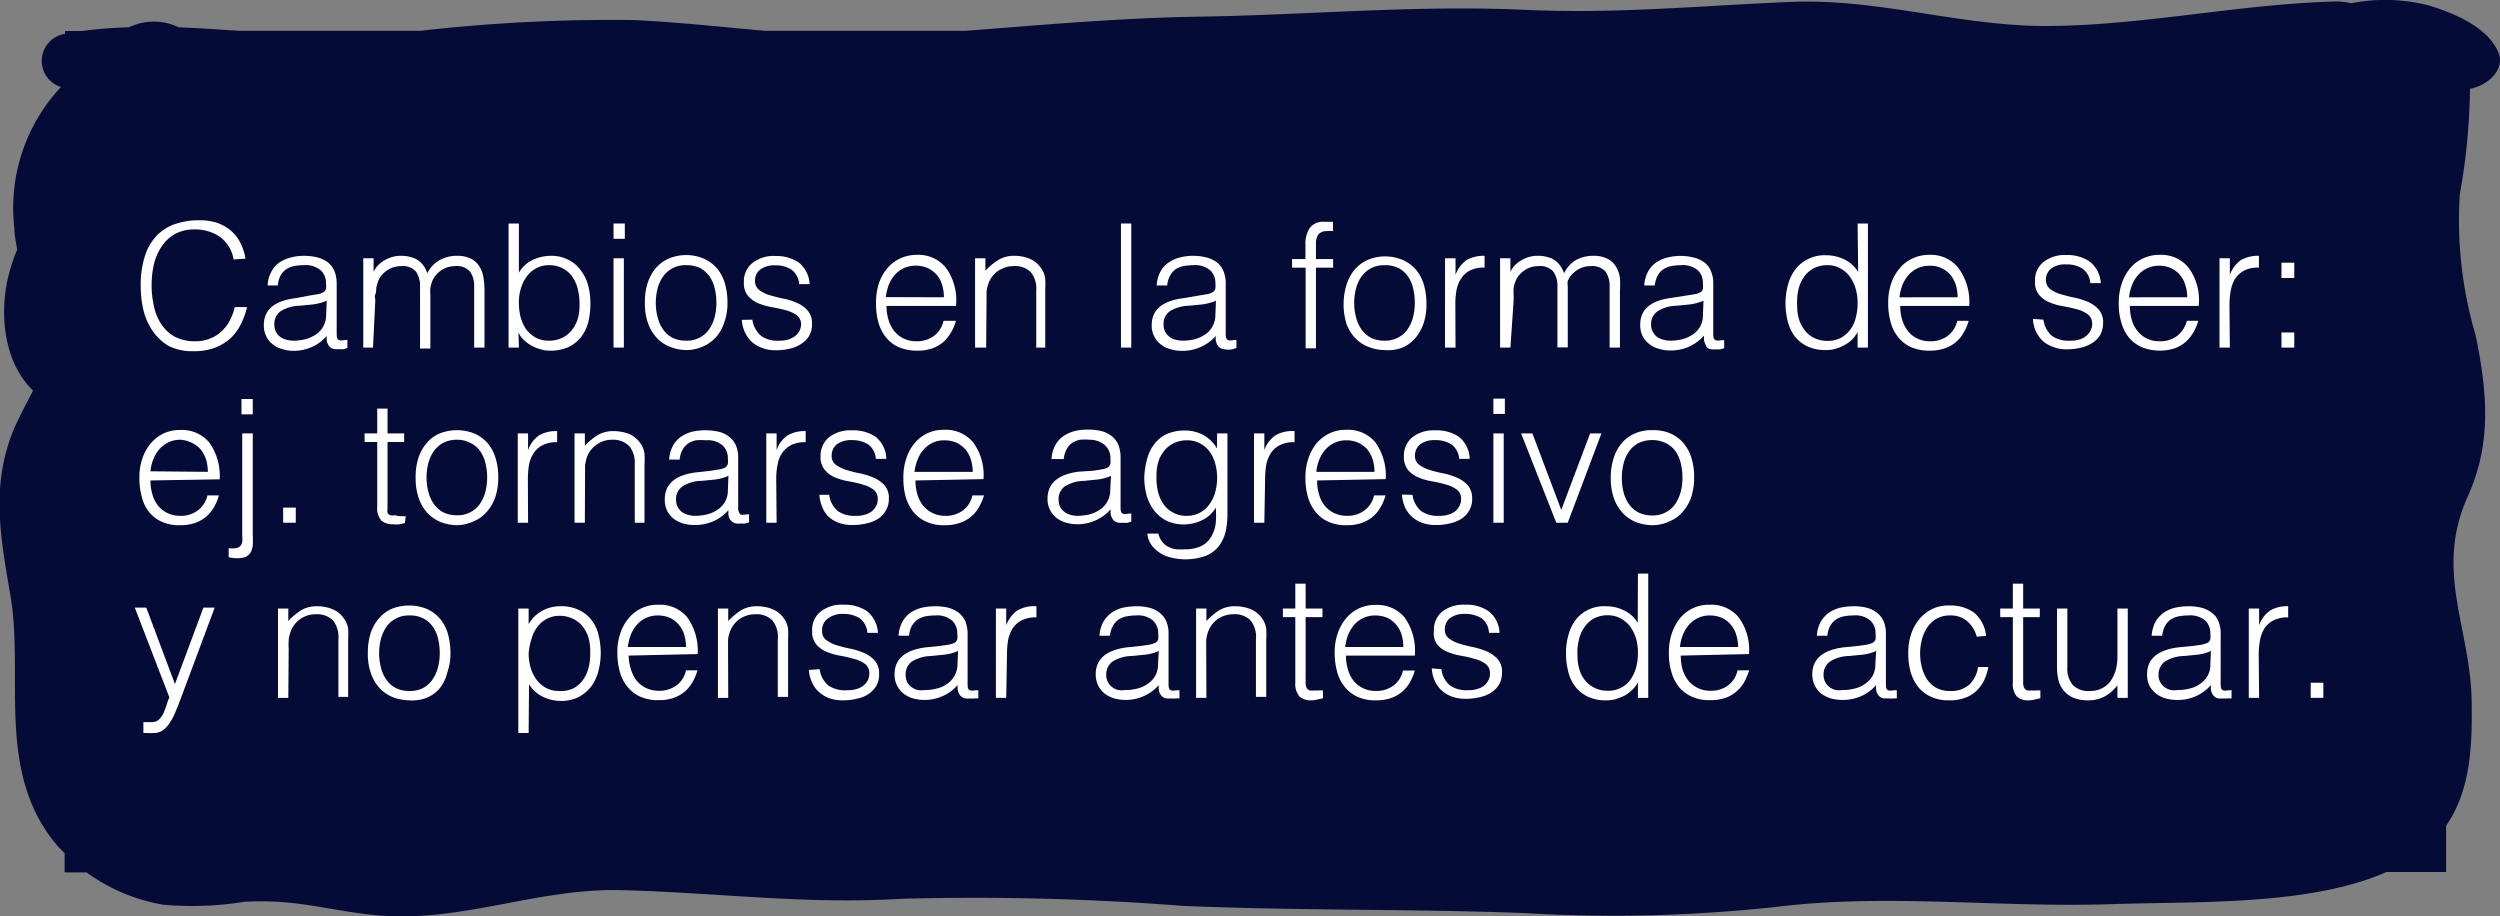 <svg xmlns="http://www.w3.org/2000/svg" viewBox="0 0 130.76 47.92"><rect x="0" y="0" width="130.76" height="47.92" fill="#808080" stroke="none"/><defs><style>.cls-1{fill:#040b37;}.cls-2{fill:#fff;}</style></defs><g id="Layer_2" data-name="Layer 2"><g id="Capa_1" data-name="Capa 1"><path class="cls-1" d="M129.19,4.65c1.08-.23,1.82-1.1,1.49-1.9-.52-1.24-2.09-2-3.7-2.48a9.16,9.16,0,0,0-4-.1,3.45,3.45,0,0,0-.94-.09C117,.23,112,1.35,107,1.36c-4.52,0-8.78-1.45-13.33-1.26-4.82.2-9.13.64-14,.41C74.05.26,68.41.78,62.81.87c-4.17.06-8.21.43-12.29.74H40c-2.27-.2-4.53-.45-6.83-.56A88.09,88.09,0,0,0,22,1.61H12.46c-1-.07-2.07-.14-3.11-.18a3,3,0,0,0-2.61,0,23,23,0,0,0-2.45.19H3.4v.15a1.43,1.43,0,0,0-.21,2.78A9.24,9.24,0,0,0,.75,11.92c0,.36.08.74.15,1.13a9.61,9.61,0,0,0-.44,1.31C0,16.13.07,18.82,1.73,20.43c-.34.65-.69,1.31-1,2-1.24,3-.69,5.73-.18,8.75.72,4.22-.82,9.31,2.51,13.12l.32.33v1H4.53a9.54,9.54,0,0,0,4,1.69,17.18,17.18,0,0,0,4.24-.15c2.65-.16,4.23.41,6.7.68C24,48.34,28,46.44,32.5,46.56c5,.12,9.6.76,14.65.45a141.78,141.78,0,0,1,14.72.37c6,.26,12,.15,17.93.38a78.86,78.86,0,0,0,13.14-.33c5.81-.71,11.64.06,17.52-.14,4.34-.15,10.35.1,14.36-1.68h3.12V43.19c1.31-1.88,1.36-4.29,1.34-6.3,0-4-2-6.95-.2-10.94,1.27-2.81,1-5.49.41-8.4a21.17,21.17,0,0,1-.83-7.4A33,33,0,0,0,129.19,4.65Z"/><path class="cls-2" d="M12.22,13.57a1.87,1.87,0,0,0-.71-1.18A2.34,2.34,0,0,0,10.17,12a2.08,2.08,0,0,0-1,.23,2,2,0,0,0-.7.64,2.81,2.81,0,0,0-.41.91,4.87,4.87,0,0,0-.13,1.1A4.72,4.72,0,0,0,8.05,16a2.56,2.56,0,0,0,.37.93,2,2,0,0,0,.7.67,2.28,2.28,0,0,0,1.11.25,2,2,0,0,0,.75-.14,1.84,1.84,0,0,0,.6-.37,2.14,2.14,0,0,0,.43-.56,2.82,2.82,0,0,0,.27-.72h.64a3.77,3.77,0,0,1-.32.89,2.48,2.48,0,0,1-.54.74,2.69,2.69,0,0,1-.82.5,3.23,3.23,0,0,1-1.13.18,2.81,2.81,0,0,1-1.28-.27A2.63,2.63,0,0,1,8,17.33a3.34,3.34,0,0,1-.49-1.08,5.62,5.62,0,0,1-.15-1.32,4.82,4.82,0,0,1,.23-1.57,2.7,2.7,0,0,1,.63-1.06,2.4,2.4,0,0,1,1-.6,3.78,3.78,0,0,1,1.2-.18,3.05,3.05,0,0,1,.92.13A2.43,2.43,0,0,1,12,12a2.09,2.09,0,0,1,.54.64,2.75,2.75,0,0,1,.3.89Z"/><path class="cls-2" d="M16.18,15.46l.36-.06a1,1,0,0,0,.35-.1.27.27,0,0,0,.16-.21.93.93,0,0,0,0-.27.9.9,0,0,0-.27-.68,1.24,1.24,0,0,0-.9-.27,2.76,2.76,0,0,0-.51.05,1.15,1.15,0,0,0-.41.17,1,1,0,0,0-.29.33,1.35,1.35,0,0,0-.14.51H14a1.52,1.52,0,0,1,.19-.71,1.28,1.28,0,0,1,.41-.48,1.93,1.93,0,0,1,.6-.27,2.71,2.71,0,0,1,.71-.09,2.86,2.86,0,0,1,.67.08,1.65,1.65,0,0,1,.54.24,1.16,1.16,0,0,1,.36.45,1.73,1.73,0,0,1,.13.69v2.54c0,.21,0,.34.11.4s.22,0,.45,0v.42l-.18.06a1,1,0,0,1-.24,0,.93.93,0,0,1-.24,0,.44.44,0,0,1-.22-.08.65.65,0,0,1-.13-.16.74.74,0,0,1-.07-.21,1.79,1.79,0,0,1,0-.24,2.21,2.21,0,0,1-.78.58,2.31,2.31,0,0,1-.95.2,1.92,1.92,0,0,1-.59-.09,1.24,1.24,0,0,1-.5-.25,1.07,1.07,0,0,1-.34-.42A1.2,1.2,0,0,1,13.8,17c0-.79.54-1.26,1.63-1.4Zm.91.27a2.91,2.91,0,0,1-.7.19l-.7.07a2,2,0,0,0-1,.28.8.8,0,0,0-.34.71.81.81,0,0,0,.08.37.75.75,0,0,0,.23.27.86.86,0,0,0,.32.15,1.57,1.57,0,0,0,.37.05,2.59,2.59,0,0,0,.63-.08,1.85,1.85,0,0,0,.55-.25,1.18,1.18,0,0,0,.38-.42,1.23,1.23,0,0,0,.15-.61Z"/><path class="cls-2" d="M19.51,18.18H19V13.51h.54v.7h0a1.41,1.41,0,0,1,.6-.61,1.65,1.65,0,0,1,.84-.22,1.73,1.73,0,0,1,.55.08,1.18,1.18,0,0,1,.39.19,1.37,1.37,0,0,1,.26.28,2,2,0,0,1,.17.36A1.63,1.63,0,0,1,23,13.6a1.86,1.86,0,0,1,.89-.22,1.59,1.59,0,0,1,.76.16,1.11,1.11,0,0,1,.44.42,1.53,1.53,0,0,1,.2.59,3.82,3.82,0,0,1,.05.68v2.95h-.54V15a1.32,1.32,0,0,0-.21-.79.92.92,0,0,0-.79-.29,1.31,1.31,0,0,0-.57.13,1.39,1.39,0,0,0-.48.4,1.06,1.06,0,0,0-.15.28,1.59,1.59,0,0,0-.09.33,1.86,1.86,0,0,0,0,.34c0,.11,0,.22,0,.31v2.52h-.54V15a1.32,1.32,0,0,0-.21-.79.91.91,0,0,0-.78-.29,1.33,1.33,0,0,0-.58.13,1.39,1.39,0,0,0-.48.4,1.06,1.06,0,0,0-.15.28,2.62,2.62,0,0,0-.09.33c0,.11,0,.22-.05.34s0,.22,0,.31Z"/><path class="cls-2" d="M27.14,18.18H26.6V11.69h.54v2.57a1.68,1.68,0,0,1,.71-.66,2.28,2.28,0,0,1,.95-.22,1.94,1.94,0,0,1,.93.21,1.76,1.76,0,0,1,.64.54,2.25,2.25,0,0,1,.39.79,3.59,3.59,0,0,1,.12.93,4.23,4.23,0,0,1-.11,1,2.18,2.18,0,0,1-.38.78,1.85,1.85,0,0,1-.65.52,2.31,2.31,0,0,1-1,.19,1.47,1.47,0,0,1-.46-.07,2,2,0,0,1-.46-.18,1.85,1.85,0,0,1-.4-.29,1.21,1.21,0,0,1-.3-.41h0Zm0-2.35a2.9,2.9,0,0,0,.1.79,2,2,0,0,0,.3.63,1.7,1.7,0,0,0,.5.42,1.47,1.47,0,0,0,.67.15,1.61,1.61,0,0,0,.63-.12,1.4,1.4,0,0,0,.51-.36,2,2,0,0,0,.34-.57,2.37,2.37,0,0,0,.12-.78,3.16,3.16,0,0,0-.08-.83,2,2,0,0,0-.28-.67,1.47,1.47,0,0,0-.51-.45,1.54,1.54,0,0,0-.73-.17,1.34,1.34,0,0,0-.66.16,1.41,1.41,0,0,0-.49.42,1.9,1.9,0,0,0-.31.62A2.37,2.37,0,0,0,27.14,15.83Z"/><path class="cls-2" d="M32.09,12.49v-.8h.59v.8Zm0,5.69V13.51h.54v4.67Z"/><path class="cls-2" d="M35.89,18.31a2.33,2.33,0,0,1-.84-.17,1.78,1.78,0,0,1-.69-.46,2.21,2.21,0,0,1-.46-.76,3,3,0,0,1-.17-1.07,3.23,3.23,0,0,1,.13-1,2.38,2.38,0,0,1,.41-.79,1.92,1.92,0,0,1,.67-.52,2.36,2.36,0,0,1,1.9,0,2,2,0,0,1,.68.52,2.22,2.22,0,0,1,.4.78,3.73,3.73,0,0,1,.13,1,2.87,2.87,0,0,1-.16,1,2.18,2.18,0,0,1-.43.78,1.92,1.92,0,0,1-.69.5A2.1,2.1,0,0,1,35.89,18.31Zm1.58-2.46a3.21,3.21,0,0,0-.09-.78,1.81,1.81,0,0,0-.28-.63,1.5,1.5,0,0,0-.48-.42,1.64,1.64,0,0,0-.73-.15,1.42,1.42,0,0,0-1.22.61,2,2,0,0,0-.28.63,3,3,0,0,0-.09.74,2.85,2.85,0,0,0,.11.79,1.84,1.84,0,0,0,.3.63,1.4,1.4,0,0,0,.49.41,1.67,1.67,0,0,0,.69.14,1.47,1.47,0,0,0,.72-.17,1.39,1.39,0,0,0,.49-.44,2,2,0,0,0,.28-.63A3,3,0,0,0,37.47,15.85Z"/><path class="cls-2" d="M39.35,16.72a1.39,1.39,0,0,0,.46.85,1.48,1.48,0,0,0,.94.25,1.57,1.57,0,0,0,.51-.07,1.25,1.25,0,0,0,.36-.2.9.9,0,0,0,.21-.27A.88.88,0,0,0,41.9,17a.61.61,0,0,0-.22-.51,1.82,1.82,0,0,0-.56-.26c-.22-.06-.46-.11-.72-.16a3.49,3.49,0,0,1-.72-.2,1.45,1.45,0,0,1-.55-.39,1,1,0,0,1-.22-.71,1.21,1.21,0,0,1,.43-1,1.77,1.77,0,0,1,1.21-.38,2.13,2.13,0,0,1,1.23.34,1.58,1.58,0,0,1,.57,1.13H41.8a1,1,0,0,0-.41-.76,1.49,1.49,0,0,0-.85-.22,1.19,1.19,0,0,0-.78.22.72.72,0,0,0-.27.58.59.59,0,0,0,.22.49,1.76,1.76,0,0,0,.55.27c.22.06.46.13.72.18a3.19,3.19,0,0,1,.72.23,1.51,1.51,0,0,1,.55.4,1,1,0,0,1,.22.7,1.18,1.18,0,0,1-.14.6,1.24,1.24,0,0,1-.4.42,1.68,1.68,0,0,1-.59.26,3.1,3.1,0,0,1-.76.09,1.92,1.92,0,0,1-.74-.13,1.63,1.63,0,0,1-.54-.33,1.74,1.74,0,0,1-.5-1.13Z"/><path class="cls-2" d="M46.37,16a2.46,2.46,0,0,0,.1.72,1.75,1.75,0,0,0,.29.58,1.46,1.46,0,0,0,.49.4,1.52,1.52,0,0,0,.69.15,1.49,1.49,0,0,0,.91-.28,1.34,1.34,0,0,0,.5-.79H50a2.39,2.39,0,0,1-.26.61,2,2,0,0,1-.4.5,1.83,1.83,0,0,1-.58.33,2.26,2.26,0,0,1-.77.12,2.4,2.4,0,0,1-1-.19,1.8,1.8,0,0,1-.66-.52,2.2,2.2,0,0,1-.39-.78,3.6,3.6,0,0,1-.12-1,3.32,3.32,0,0,1,.14-1,2.32,2.32,0,0,1,.43-.79,1.84,1.84,0,0,1,.67-.53,2,2,0,0,1,.9-.2,1.84,1.84,0,0,1,1.51.67A2.86,2.86,0,0,1,50,16Zm3-.45a2.2,2.2,0,0,0-.09-.64,1.37,1.37,0,0,0-.74-.88,1.58,1.58,0,0,0-1.28,0,1.51,1.51,0,0,0-.47.36,2,2,0,0,0-.31.52,3.22,3.22,0,0,0-.15.63Z"/><path class="cls-2" d="M51.58,18.18H51V13.51h.54v.65a3.38,3.38,0,0,1,.67-.56,1.59,1.59,0,0,1,.84-.22,2.15,2.15,0,0,1,.8.15,1.39,1.39,0,0,1,.62.52,1.2,1.2,0,0,1,.2.52,4.93,4.93,0,0,1,0,.55v3.06H54.2v-3a1.35,1.35,0,0,0-.28-.94,1.16,1.16,0,0,0-.92-.32,1.3,1.3,0,0,0-.46.08,1.52,1.52,0,0,0-.38.2,1.28,1.28,0,0,0-.28.29,1.24,1.24,0,0,0-.18.34,1.89,1.89,0,0,0-.1.43c0,.14,0,.29,0,.45Z"/><path class="cls-2" d="M58.63,18.18V11.69h.54v6.49Z"/><path class="cls-2" d="M62.69,15.46l.36-.06a1,1,0,0,0,.35-.1.3.3,0,0,0,.17-.21,1.39,1.39,0,0,0,0-.27.9.9,0,0,0-.27-.68,1.21,1.21,0,0,0-.89-.27,2.78,2.78,0,0,0-.52.05,1.15,1.15,0,0,0-.41.17.91.91,0,0,0-.28.33,1.18,1.18,0,0,0-.15.51h-.55a1.65,1.65,0,0,1,.19-.71,1.31,1.31,0,0,1,.42-.48,1.78,1.78,0,0,1,.59-.27,2.78,2.78,0,0,1,.72-.09,2.84,2.84,0,0,1,.66.08,1.65,1.65,0,0,1,.54.24,1.16,1.16,0,0,1,.36.45,1.73,1.73,0,0,1,.13.69v2.54c0,.21,0,.34.11.4s.23,0,.45,0v.42l-.18.06a1,1,0,0,1-.48,0,.48.48,0,0,1-.22-.08,1,1,0,0,1-.13-.16,1.29,1.29,0,0,1-.07-.21,1.85,1.85,0,0,1,0-.24,2.34,2.34,0,0,1-.79.58,2.31,2.31,0,0,1-1,.2,2,2,0,0,1-.59-.09,1.24,1.24,0,0,1-.5-.25,1.17,1.17,0,0,1-.34-.42,1.2,1.2,0,0,1-.13-.59c0-.79.55-1.26,1.63-1.4Zm.91.27a2.91,2.91,0,0,1-.7.19l-.7.07a2,2,0,0,0-1,.28.8.8,0,0,0-.34.71.81.81,0,0,0,.08.37.87.87,0,0,0,.23.27.86.86,0,0,0,.32.15,1.65,1.65,0,0,0,.38.05,2.72,2.72,0,0,0,.63-.08,1.91,1.91,0,0,0,.54-.25,1.18,1.18,0,0,0,.38-.42,1.23,1.23,0,0,0,.15-.61Z"/><path class="cls-2" d="M67.58,14v-.45h.7v-.74a1.51,1.51,0,0,1,.22-.88.87.87,0,0,1,.77-.33h.23l.22,0v.49a1.35,1.35,0,0,0-.33,0,.53.53,0,0,0-.32.08.37.37,0,0,0-.17.2.82.82,0,0,0-.07.28c0,.11,0,.21,0,.32v.58h.9V14h-.9v4.22h-.54V14Z"/><path class="cls-2" d="M72.41,18.31a2.33,2.33,0,0,1-.84-.17,1.86,1.86,0,0,1-.69-.46,2.21,2.21,0,0,1-.46-.76,3.52,3.52,0,0,1,0-2,2.38,2.38,0,0,1,.41-.79,1.92,1.92,0,0,1,.67-.52,2.36,2.36,0,0,1,1.9,0,2,2,0,0,1,.68.52,2.22,2.22,0,0,1,.4.78,3.73,3.73,0,0,1,.13,1,3.13,3.13,0,0,1-.15,1,2.37,2.37,0,0,1-.44.78,1.92,1.92,0,0,1-.69.5A2.1,2.1,0,0,1,72.41,18.31ZM74,15.85a3.21,3.21,0,0,0-.09-.78,1.81,1.81,0,0,0-.28-.63,1.4,1.4,0,0,0-.48-.42,1.61,1.61,0,0,0-.73-.15,1.51,1.51,0,0,0-.73.17,1.48,1.48,0,0,0-.49.44,2,2,0,0,0-.28.63,3,3,0,0,0-.09.74,2.85,2.85,0,0,0,.11.79,1.84,1.84,0,0,0,.3.63,1.49,1.49,0,0,0,.49.41,1.67,1.67,0,0,0,.69.14,1.47,1.47,0,0,0,.72-.17,1.39,1.39,0,0,0,.49-.44,2,2,0,0,0,.28-.63A3,3,0,0,0,74,15.85Z"/><path class="cls-2" d="M76.13,18.18h-.55V13.51h.55v.87h0a1.63,1.63,0,0,1,.58-.78,1.84,1.84,0,0,1,.94-.22V14a1.55,1.55,0,0,0-.75.14,1.2,1.2,0,0,0-.47.42,1.65,1.65,0,0,0-.25.62,4.35,4.35,0,0,0-.06.74Z"/><path class="cls-2" d="M79,18.18h-.54V13.51H79v.7h0a1.41,1.41,0,0,1,.6-.61,1.62,1.62,0,0,1,.84-.22,1.73,1.73,0,0,1,.55.08,1,1,0,0,1,.38.19,1.14,1.14,0,0,1,.26.28,2,2,0,0,1,.18.36,1.61,1.61,0,0,1,.62-.69,1.9,1.9,0,0,1,.9-.22,1.62,1.62,0,0,1,.76.16,1.11,1.11,0,0,1,.44.42,1.53,1.53,0,0,1,.2.59,5.06,5.06,0,0,1,0,.68v2.95h-.54V15a1.32,1.32,0,0,0-.21-.79.94.94,0,0,0-.79-.29,1.25,1.25,0,0,0-.57.13,1.39,1.39,0,0,0-.48.4,1.06,1.06,0,0,0-.15.28A2.58,2.58,0,0,0,82,15c0,.11,0,.22,0,.34s0,.22,0,.31v2.52h-.54V15a1.32,1.32,0,0,0-.21-.79.92.92,0,0,0-.79-.29,1.25,1.25,0,0,0-.57.13,1.39,1.39,0,0,0-.48.4,1.06,1.06,0,0,0-.15.28,1.59,1.59,0,0,0-.09.33,1.86,1.86,0,0,0,0,.34c0,.11,0,.22,0,.31Z"/><path class="cls-2" d="M88.19,15.46l.37-.06a1,1,0,0,0,.35-.1.27.27,0,0,0,.16-.21,1.39,1.39,0,0,0,0-.27.93.93,0,0,0-.26-.68,1.24,1.24,0,0,0-.9-.27,2.76,2.76,0,0,0-.51.05,1.08,1.08,0,0,0-.41.17.94.94,0,0,0-.29.33,1.54,1.54,0,0,0-.15.51H86a1.8,1.8,0,0,1,.19-.71,1.4,1.4,0,0,1,.42-.48,1.83,1.83,0,0,1,.6-.27,2.8,2.8,0,0,1,1.37,0,1.48,1.48,0,0,1,.54.24,1,1,0,0,1,.36.45,1.57,1.57,0,0,1,.13.69v2.54c0,.21,0,.34.12.4s.22,0,.45,0v.42l-.18.06a1.05,1.05,0,0,1-.24,0,1,1,0,0,1-.25,0,.4.4,0,0,1-.21-.08A.48.48,0,0,1,89.2,18a.52.52,0,0,1-.07-.21,1.79,1.79,0,0,1,0-.24,2.41,2.41,0,0,1-.78.58,2.31,2.31,0,0,1-1,.2,1.87,1.87,0,0,1-.59-.09,1.24,1.24,0,0,1-.5-.25,1.19,1.19,0,0,1-.35-.42,1.32,1.32,0,0,1-.12-.59c0-.79.54-1.26,1.63-1.4Zm.91.27a2.83,2.83,0,0,1-.69.19l-.7.07a1.92,1.92,0,0,0-1,.28.8.8,0,0,0-.35.71.7.7,0,0,0,.09.37.84.84,0,0,0,.22.27,1,1,0,0,0,.33.15,1.57,1.57,0,0,0,.37.05,2.59,2.59,0,0,0,.63-.08,1.85,1.85,0,0,0,.55-.25,1.28,1.28,0,0,0,.38-.42,1.22,1.22,0,0,0,.14-.61Z"/><path class="cls-2" d="M97.16,11.69h.54v6.49h-.54v-.82h0a1.55,1.55,0,0,1-.3.41,1.69,1.69,0,0,1-.41.29,1.77,1.77,0,0,1-.45.18,1.51,1.51,0,0,1-.46.07,2.28,2.28,0,0,1-1-.19,1.89,1.89,0,0,1-.66-.52,2.17,2.17,0,0,1-.37-.78,3.74,3.74,0,0,1-.12-1,3.6,3.6,0,0,1,.13-.93,2.23,2.23,0,0,1,.38-.79,1.8,1.8,0,0,1,.65-.54,1.92,1.92,0,0,1,.92-.21,2.24,2.24,0,0,1,1,.22,1.7,1.7,0,0,1,.72.66Zm0,4.14a2.68,2.68,0,0,0-.11-.76,2.12,2.12,0,0,0-.31-.62,1.44,1.44,0,0,0-.5-.42,1.29,1.29,0,0,0-.66-.16,1.54,1.54,0,0,0-.73.17,1.44,1.44,0,0,0-.5.45,2,2,0,0,0-.29.67A3.17,3.17,0,0,0,94,16a2.37,2.37,0,0,0,.12.78,1.8,1.8,0,0,0,.34.57,1.36,1.36,0,0,0,.5.36,1.64,1.64,0,0,0,.63.12,1.51,1.51,0,0,0,.68-.15,1.54,1.54,0,0,0,.49-.42,1.67,1.67,0,0,0,.3-.63A2.9,2.9,0,0,0,97.16,15.83Z"/><path class="cls-2" d="M99.39,16a2.46,2.46,0,0,0,.1.72,1.75,1.75,0,0,0,.29.58,1.37,1.37,0,0,0,.49.4,1.52,1.52,0,0,0,.69.15,1.49,1.49,0,0,0,.91-.28,1.34,1.34,0,0,0,.5-.79h.6a2.39,2.39,0,0,1-.26.61,1.74,1.74,0,0,1-1,.83,2.26,2.26,0,0,1-.77.12,2.36,2.36,0,0,1-1-.19,1.8,1.8,0,0,1-.66-.52,2,2,0,0,1-.39-.78,3.59,3.59,0,0,1-.13-1,3,3,0,0,1,.15-1,2.32,2.32,0,0,1,.43-.79,1.84,1.84,0,0,1,.67-.53,2,2,0,0,1,.9-.2,1.84,1.84,0,0,1,1.51.67A3,3,0,0,1,103,16Zm3-.45a2.2,2.2,0,0,0-.09-.64,1.67,1.67,0,0,0-.28-.53,1.38,1.38,0,0,0-1.1-.48,1.44,1.44,0,0,0-.64.14,1.51,1.51,0,0,0-.47.36,1.79,1.79,0,0,0-.31.52,2.63,2.63,0,0,0-.15.63Z"/><path class="cls-2" d="M106.88,16.72a1.33,1.33,0,0,0,.45.85,1.5,1.5,0,0,0,.94.25,1.64,1.64,0,0,0,.52-.07,1.07,1.07,0,0,0,.35-.2.76.76,0,0,0,.21-.27.73.73,0,0,0,.08-.33.62.62,0,0,0-.23-.51,1.76,1.76,0,0,0-.55-.26c-.22-.06-.46-.11-.72-.16a3.17,3.17,0,0,1-.72-.2,1.38,1.38,0,0,1-.55-.39,1,1,0,0,1-.22-.71,1.23,1.23,0,0,1,.42-1,1.8,1.8,0,0,1,1.22-.38,2.07,2.07,0,0,1,1.22.34,1.55,1.55,0,0,1,.58,1.13h-.55a1,1,0,0,0-.41-.76,1.51,1.51,0,0,0-.85-.22,1.2,1.2,0,0,0-.79.22.72.72,0,0,0-.27.58.61.61,0,0,0,.22.49,1.83,1.83,0,0,0,.56.27c.22.06.46.13.72.18a3.37,3.37,0,0,1,.72.23,1.59,1.59,0,0,1,.55.4,1,1,0,0,1,.22.7,1.3,1.3,0,0,1-.14.6,1.24,1.24,0,0,1-.4.42,1.82,1.82,0,0,1-.6.26,3,3,0,0,1-.76.09,1.86,1.86,0,0,1-.73-.13,1.68,1.68,0,0,1-.55-.33,1.78,1.78,0,0,1-.35-.51,1.81,1.81,0,0,1-.14-.62Z"/><path class="cls-2" d="M111.4,16a2.46,2.46,0,0,0,.1.72,1.58,1.58,0,0,0,.29.58,1.37,1.37,0,0,0,.49.4,1.48,1.48,0,0,0,.68.15,1.45,1.45,0,0,0,.91-.28,1.41,1.41,0,0,0,.51-.79h.6a2.8,2.8,0,0,1-.26.61,2,2,0,0,1-.41.5,1.78,1.78,0,0,1-.57.33,2.55,2.55,0,0,1-1.74-.07,1.92,1.92,0,0,1-.67-.52,2.18,2.18,0,0,1-.38-.78,3.23,3.23,0,0,1-.13-1,3,3,0,0,1,.15-1,2.48,2.48,0,0,1,.42-.79,1.92,1.92,0,0,1,.67-.53,2,2,0,0,1,.9-.2,1.83,1.83,0,0,1,1.51.67A2.86,2.86,0,0,1,115,16Zm3-.45a1.91,1.91,0,0,0-.1-.64,1.35,1.35,0,0,0-.28-.53,1.37,1.37,0,0,0-.46-.35,1.44,1.44,0,0,0-.64-.13,1.43,1.43,0,0,0-1.1.5,1.79,1.79,0,0,0-.31.52,2.23,2.23,0,0,0-.15.63Z"/><path class="cls-2" d="M116.63,18.18h-.54V13.51h.54v.87h0a1.63,1.63,0,0,1,.58-.78,1.84,1.84,0,0,1,.94-.22V14a1.53,1.53,0,0,0-.75.14,1.31,1.31,0,0,0-.48.42,1.82,1.82,0,0,0-.24.62,4.32,4.32,0,0,0-.07.74Z"/><path class="cls-2" d="M119.33,14.54v-.8H120v.8Zm0,3.64v-.79H120v.79Z"/><path class="cls-2" d="M7.87,25.13a2.41,2.41,0,0,0,.1.72,1.63,1.63,0,0,0,.29.59,1.46,1.46,0,0,0,.49.39,1.52,1.52,0,0,0,.69.15,1.44,1.44,0,0,0,.9-.28,1.33,1.33,0,0,0,.51-.79h.6a2.62,2.62,0,0,1-.26.62,1.91,1.91,0,0,1-.4.49,1.94,1.94,0,0,1-.58.33,2.26,2.26,0,0,1-.77.12,2.21,2.21,0,0,1-1-.19,1.8,1.8,0,0,1-.66-.52A2.08,2.08,0,0,1,7.42,26a3.73,3.73,0,0,1-.13-1,3,3,0,0,1,.15-1,2.42,2.42,0,0,1,.43-.79,2,2,0,0,1,.67-.53,2,2,0,0,1,.9-.19,1.86,1.86,0,0,1,1.51.66,3,3,0,0,1,.54,1.92Zm3-.45a2.2,2.2,0,0,0-.09-.64,1.78,1.78,0,0,0-.28-.53,1.41,1.41,0,0,0-.47-.35A1.54,1.54,0,0,0,9.44,23a1.44,1.44,0,0,0-.64.14,1.51,1.51,0,0,0-.47.36,1.79,1.79,0,0,0-.31.52,2.23,2.23,0,0,0-.15.63Z"/><path class="cls-2" d="M13.22,22.67V28a4.27,4.27,0,0,1,0,.53,1.06,1.06,0,0,1-.12.38.63.63,0,0,1-.28.23,1.62,1.62,0,0,1-.86,0v-.47a1.2,1.2,0,0,0,.38,0,.38.38,0,0,0,.22-.1.51.51,0,0,0,.11-.22,1.42,1.42,0,0,0,0-.31V22.67Zm0-1h-.59v-.8h.59Z"/><path class="cls-2" d="M14.81,27.34v-.79h.66v.79Z"/><path class="cls-2" d="M21.18,27.36l-.26.06a1.36,1.36,0,0,1-.36,0,.89.89,0,0,1-.62-.2,1,1,0,0,1-.21-.73V23.12h-.66v-.45h.66v-1.3h.54v1.3h.87v.45h-.87v3.2a2.63,2.63,0,0,0,0,.3.59.59,0,0,0,0,.21.33.33,0,0,0,.14.12,1,1,0,0,0,.27,0A.86.86,0,0,0,21,27l.22,0Z"/><path class="cls-2" d="M23.9,27.47a2.56,2.56,0,0,1-.84-.16,2.14,2.14,0,0,1-.69-.46,2.25,2.25,0,0,1-.46-.77A3.16,3.16,0,0,1,21.74,25a3.23,3.23,0,0,1,.13-1,2.23,2.23,0,0,1,.41-.78,1.84,1.84,0,0,1,.67-.53,2.47,2.47,0,0,1,1.9,0,2,2,0,0,1,.68.52,2.22,2.22,0,0,1,.4.78,3.35,3.35,0,0,1,.13,1,3.2,3.2,0,0,1-.15,1,2.32,2.32,0,0,1-.44.77,1.85,1.85,0,0,1-.68.5A2.18,2.18,0,0,1,23.9,27.47ZM25.48,25a3.21,3.21,0,0,0-.09-.78,1.81,1.81,0,0,0-.28-.63,1.28,1.28,0,0,0-.48-.41A1.49,1.49,0,0,0,23.9,23a1.54,1.54,0,0,0-.73.17,1.48,1.48,0,0,0-.49.44,2,2,0,0,0-.28.63,3,3,0,0,0-.09.74,2.92,2.92,0,0,0,.11.8,1.88,1.88,0,0,0,.3.62,1.38,1.38,0,0,0,.49.41,1.67,1.67,0,0,0,.69.14,1.37,1.37,0,0,0,.72-.17,1.3,1.3,0,0,0,.49-.44,2,2,0,0,0,.28-.63A3,3,0,0,0,25.48,25Z"/><path class="cls-2" d="M27.62,27.34h-.54V22.67h.54v.88h0a1.54,1.54,0,0,1,.58-.78,1.74,1.74,0,0,1,.94-.22v.58a1.55,1.55,0,0,0-.75.15,1.18,1.18,0,0,0-.47.41,1.72,1.72,0,0,0-.25.62,4.44,4.44,0,0,0-.06.74Z"/><path class="cls-2" d="M30.59,27.34h-.54V22.67h.54v.65a3.17,3.17,0,0,1,.67-.56,1.55,1.55,0,0,1,.83-.21,2.32,2.32,0,0,1,.8.14,1.4,1.4,0,0,1,.62.52,1.2,1.2,0,0,1,.2.52,5,5,0,0,1,0,.56v3.05H33.2V24.29a1.41,1.41,0,0,0-.27-.94A1.2,1.2,0,0,0,32,23a1.34,1.34,0,0,0-.46.08,1.46,1.46,0,0,0-.37.2,1.33,1.33,0,0,0-.29.29,1.24,1.24,0,0,0-.18.34,2.51,2.51,0,0,0-.1.44c0,.13,0,.28,0,.45Z"/><path class="cls-2" d="M37.19,24.62l.37-.06a1.28,1.28,0,0,0,.34-.09.32.32,0,0,0,.17-.22,1.39,1.39,0,0,0,0-.27.91.91,0,0,0-.27-.68,1.2,1.2,0,0,0-.89-.27,2.59,2.59,0,0,0-.51,0,1.18,1.18,0,0,0-.41.17.85.85,0,0,0-.29.33,1.18,1.18,0,0,0-.15.51H35a1.65,1.65,0,0,1,.19-.71,1.4,1.4,0,0,1,.42-.48,1.88,1.88,0,0,1,.59-.27,3.21,3.21,0,0,1,1.38,0,1.35,1.35,0,0,1,.54.25,1.2,1.2,0,0,1,.36.44,1.6,1.6,0,0,1,.13.69v2.54a.53.53,0,0,0,.11.4c.08.06.23,0,.46,0v.42l-.19.06a1,1,0,0,1-.24,0,1,1,0,0,1-.24,0,.34.34,0,0,1-.21-.09.54.54,0,0,1-.14-.16.65.65,0,0,1-.06-.21,1.66,1.66,0,0,1,0-.24,2.27,2.27,0,0,1-.78.58,2.39,2.39,0,0,1-1,.2,2.33,2.33,0,0,1-.59-.08,1.67,1.67,0,0,1-.5-.25,1.53,1.53,0,0,1-.34-.42,1.38,1.38,0,0,1-.12-.59q0-1.2,1.62-1.41Zm.91.27a2.54,2.54,0,0,1-.69.19l-.7.07a1.92,1.92,0,0,0-1,.28.8.8,0,0,0-.35.71.76.76,0,0,0,.09.38.78.78,0,0,0,.22.26.84.84,0,0,0,.33.15,1.14,1.14,0,0,0,.37.05A2.59,2.59,0,0,0,37,26.9a1.58,1.58,0,0,0,.54-.25,1.16,1.16,0,0,0,.53-1Z"/><path class="cls-2" d="M40.62,27.34h-.54V22.67h.54v.88h0a1.49,1.49,0,0,1,.58-.78,1.74,1.74,0,0,1,.94-.22v.58a1.56,1.56,0,0,0-.76.15,1.33,1.33,0,0,0-.47.41,1.55,1.55,0,0,0-.24.62,3.57,3.57,0,0,0-.07.74Z"/><path class="cls-2" d="M43.37,25.88a1.33,1.33,0,0,0,.45.85,1.5,1.5,0,0,0,.94.25,1.53,1.53,0,0,0,.51-.07,1,1,0,0,0,.36-.19,1.08,1.08,0,0,0,.21-.28.71.71,0,0,0,.07-.32.59.59,0,0,0-.22-.51,1.65,1.65,0,0,0-.55-.26,6.36,6.36,0,0,0-.72-.17,3.17,3.17,0,0,1-.72-.2,1.38,1.38,0,0,1-.55-.39,1,1,0,0,1-.23-.71,1.24,1.24,0,0,1,.43-1,1.79,1.79,0,0,1,1.21-.37,2.08,2.08,0,0,1,1.23.33A1.53,1.53,0,0,1,46.36,24h-.55a1,1,0,0,0-.41-.76,1.55,1.55,0,0,0-.85-.22,1.25,1.25,0,0,0-.78.22.74.74,0,0,0-.27.59.55.55,0,0,0,.22.48,1.88,1.88,0,0,0,.55.27q.34.11.72.18a3.79,3.79,0,0,1,.72.23,1.67,1.67,0,0,1,.56.4,1,1,0,0,1,.22.71,1.15,1.15,0,0,1-.15.59,1.23,1.23,0,0,1-.39.43,1.81,1.81,0,0,1-.6.25,3,3,0,0,1-.76.09,2,2,0,0,1-.73-.12,1.6,1.6,0,0,1-.55-.34A1.5,1.5,0,0,1,43,26.5a1.81,1.81,0,0,1-.14-.62Z"/><path class="cls-2" d="M47.88,25.13a2.78,2.78,0,0,0,.1.72,2,2,0,0,0,.29.59,1.5,1.5,0,0,0,.5.39,1.45,1.45,0,0,0,.68.15,1.47,1.47,0,0,0,.91-.28,1.31,1.31,0,0,0,.5-.79h.61a3.14,3.14,0,0,1-.27.62,1.77,1.77,0,0,1-1,.82,2.26,2.26,0,0,1-.77.12,2.19,2.19,0,0,1-1-.19,1.83,1.83,0,0,1-.67-.52,2.43,2.43,0,0,1-.39-.77,3.74,3.74,0,0,1-.12-1,3,3,0,0,1,.15-1,2.4,2.4,0,0,1,.42-.79,2,2,0,0,1,.67-.53,2,2,0,0,1,.9-.19,1.85,1.85,0,0,1,1.51.66,2.86,2.86,0,0,1,.54,1.92Zm3-.45a2.2,2.2,0,0,0-.1-.64,1.58,1.58,0,0,0-.28-.53,1.48,1.48,0,0,0-.46-.35,1.62,1.62,0,0,0-.64-.13,1.39,1.39,0,0,0-1.1.5,1.6,1.6,0,0,0-.31.52,2.65,2.65,0,0,0-.16.63Z"/><path class="cls-2" d="M57.2,24.62l.36-.06a1.36,1.36,0,0,0,.35-.09.34.34,0,0,0,.17-.22,1.39,1.39,0,0,0,0-.27.91.91,0,0,0-.27-.68A1.21,1.21,0,0,0,57,23a2.78,2.78,0,0,0-.52,0,1.36,1.36,0,0,0-.41.17.91.91,0,0,0-.28.33,1.18,1.18,0,0,0-.15.51H55a1.65,1.65,0,0,1,.19-.71,1.31,1.31,0,0,1,.42-.48,1.78,1.78,0,0,1,.59-.27,2.74,2.74,0,0,1,.72-.08,2.84,2.84,0,0,1,.66.07,1.48,1.48,0,0,1,.54.25,1.2,1.2,0,0,1,.36.44,1.77,1.77,0,0,1,.13.69v2.54c0,.21,0,.34.11.4s.23,0,.45,0v.42l-.18.06a1,1,0,0,1-.24,0,1,1,0,0,1-.24,0,.4.4,0,0,1-.22-.09.51.51,0,0,1-.13-.16,1,1,0,0,1-.07-.21,1.77,1.77,0,0,1,0-.24,2.22,2.22,0,0,1-.79.58,2.3,2.3,0,0,1-1.54.12,1.56,1.56,0,0,1-.5-.25,1.37,1.37,0,0,1-.34-.42,1.25,1.25,0,0,1-.13-.59c0-.8.55-1.27,1.63-1.41Zm.91.27a2.51,2.51,0,0,1-.7.19l-.7.07a2,2,0,0,0-1,.28.8.8,0,0,0-.34.71.89.89,0,0,0,.08.38,1,1,0,0,0,.23.26.86.86,0,0,0,.32.15,1.24,1.24,0,0,0,.38.05A2.72,2.72,0,0,0,57,26.9a1.67,1.67,0,0,0,.54-.25,1.18,1.18,0,0,0,.38-.42,1.2,1.2,0,0,0,.15-.61Z"/><path class="cls-2" d="M63.66,22.67h.54v4.22a4.43,4.43,0,0,1-.09.9,2.14,2.14,0,0,1-.34.75,1.68,1.68,0,0,1-.67.52,3.14,3.14,0,0,1-2,.06,1.64,1.64,0,0,1-.6-.33,1.31,1.31,0,0,1-.36-.43,1.19,1.19,0,0,1-.13-.45h.58a1.07,1.07,0,0,0,.2.43.9.9,0,0,0,.32.26,1.34,1.34,0,0,0,.4.13,3.57,3.57,0,0,0,.47,0,1.9,1.9,0,0,0,.89-.19,1.27,1.27,0,0,0,.5-.5,1.87,1.87,0,0,0,.22-.69,5.29,5.29,0,0,0,0-.8,1.64,1.64,0,0,1-.72.66,2.2,2.2,0,0,1-.94.22,2.06,2.06,0,0,1-.93-.2,2,2,0,0,1-.65-.55,2.36,2.36,0,0,1-.38-.78,3.67,3.67,0,0,1-.12-.94A4.3,4.3,0,0,1,60,24a2.18,2.18,0,0,1,.38-.78,1.76,1.76,0,0,1,.65-.52,2.28,2.28,0,0,1,1-.18,1.82,1.82,0,0,1,.46.06,2,2,0,0,1,.46.18,1.9,1.9,0,0,1,.4.3,1.68,1.68,0,0,1,.3.4h0Zm0,2.35a2.78,2.78,0,0,0-.1-.78,1.82,1.82,0,0,0-.31-.64,1.4,1.4,0,0,0-.49-.41,1.37,1.37,0,0,0-.68-.16,1.59,1.59,0,0,0-.62.12,1.53,1.53,0,0,0-.51.36,1.8,1.8,0,0,0-.34.57,2.37,2.37,0,0,0-.12.78,3.17,3.17,0,0,0,.07.83,2,2,0,0,0,.29.67,1.39,1.39,0,0,0,.51.45,1.37,1.37,0,0,0,.72.17,1.35,1.35,0,0,0,.67-.16,1.41,1.41,0,0,0,.49-.42,1.9,1.9,0,0,0,.31-.62A2.68,2.68,0,0,0,63.66,25Z"/><path class="cls-2" d="M66.13,27.34h-.54V22.67h.54v.88h0a1.54,1.54,0,0,1,.58-.78,1.76,1.76,0,0,1,1-.22v.58a1.56,1.56,0,0,0-.76.15,1.18,1.18,0,0,0-.47.41,1.72,1.72,0,0,0-.25.62,4.44,4.44,0,0,0-.06.74Z"/><path class="cls-2" d="M68.89,25.13a2.41,2.41,0,0,0,.1.72,1.63,1.63,0,0,0,.29.59,1.46,1.46,0,0,0,.49.39,1.52,1.52,0,0,0,.69.15,1.44,1.44,0,0,0,.9-.28,1.33,1.33,0,0,0,.51-.79h.6a2.62,2.62,0,0,1-.26.62,1.91,1.91,0,0,1-.4.49,1.94,1.94,0,0,1-.58.33,2.26,2.26,0,0,1-.77.12,2.21,2.21,0,0,1-1-.19,1.8,1.8,0,0,1-.66-.52,2.08,2.08,0,0,1-.39-.77,3.35,3.35,0,0,1-.13-1,3,3,0,0,1,.15-1,2.6,2.6,0,0,1,.42-.79,2.08,2.08,0,0,1,.68-.53,2,2,0,0,1,.9-.19,1.86,1.86,0,0,1,1.51.66,3,3,0,0,1,.54,1.92Zm3-.45a2.2,2.2,0,0,0-.09-.64,1.78,1.78,0,0,0-.28-.53,1.52,1.52,0,0,0-.47-.35,1.54,1.54,0,0,0-.63-.13,1.44,1.44,0,0,0-.64.14,1.51,1.51,0,0,0-.47.36,1.79,1.79,0,0,0-.31.52,2.23,2.23,0,0,0-.15.63Z"/><path class="cls-2" d="M73.88,25.88a1.33,1.33,0,0,0,.45.85,1.5,1.5,0,0,0,.94.25,1.53,1.53,0,0,0,.51-.07,1,1,0,0,0,.36-.19,1.08,1.08,0,0,0,.21-.28.71.71,0,0,0,.07-.32.59.59,0,0,0-.22-.51,1.65,1.65,0,0,0-.55-.26,6.36,6.36,0,0,0-.72-.17,3.17,3.17,0,0,1-.72-.2,1.49,1.49,0,0,1-.56-.39,1.08,1.08,0,0,1-.22-.71,1.24,1.24,0,0,1,.43-1,1.79,1.79,0,0,1,1.21-.37,2.08,2.08,0,0,1,1.23.33A1.53,1.53,0,0,1,76.87,24h-.55a1,1,0,0,0-.41-.76,1.55,1.55,0,0,0-.85-.22,1.25,1.25,0,0,0-.78.22.74.74,0,0,0-.27.59.55.55,0,0,0,.22.48,1.88,1.88,0,0,0,.55.27q.34.11.72.18a3.79,3.79,0,0,1,.72.23,1.67,1.67,0,0,1,.56.4,1.09,1.09,0,0,1,.22.71,1.15,1.15,0,0,1-.15.59,1.23,1.23,0,0,1-.39.43,1.81,1.81,0,0,1-.6.25,3,3,0,0,1-.76.09,2,2,0,0,1-.73-.12,1.6,1.6,0,0,1-.55-.34,1.5,1.5,0,0,1-.35-.51,1.81,1.81,0,0,1-.14-.62Z"/><path class="cls-2" d="M78.11,21.65v-.8h.6v.8Zm0,5.69V22.67h.54v4.67Z"/><path class="cls-2" d="M79.56,22.67h.59l1.51,4,1.51-4h.59L82,27.34h-.6Z"/><path class="cls-2" d="M86.41,27.47a2.56,2.56,0,0,1-.84-.16,2,2,0,0,1-.68-.46,2.27,2.27,0,0,1-.47-.77A3.16,3.16,0,0,1,84.25,25a3.22,3.22,0,0,1,.14-1,2.22,2.22,0,0,1,.4-.78,1.87,1.87,0,0,1,.68-.53,2.13,2.13,0,0,1,.94-.19,2.19,2.19,0,0,1,1,.19,1.92,1.92,0,0,1,.67.52,2.22,2.22,0,0,1,.4.78,3.35,3.35,0,0,1,.13,1,3.2,3.2,0,0,1-.15,1,2.16,2.16,0,0,1-.44.77,1.77,1.77,0,0,1-.68.5A2.14,2.14,0,0,1,86.41,27.47ZM88,25a3.21,3.21,0,0,0-.09-.78,2,2,0,0,0-.28-.63,1.4,1.4,0,0,0-.49-.41,1.68,1.68,0,0,0-1.45,0,1.39,1.39,0,0,0-.49.44,1.81,1.81,0,0,0-.28.63,3,3,0,0,0-.09.74,2.92,2.92,0,0,0,.1.8,1.88,1.88,0,0,0,.3.62,1.41,1.41,0,0,0,.5.41,1.62,1.62,0,0,0,.68.14,1.41,1.41,0,0,0,.73-.17,1.38,1.38,0,0,0,.49-.44,2.24,2.24,0,0,0,.28-.63A3,3,0,0,0,88,25Z"/><path class="cls-2" d="M7.5,37.77l.22,0,.23,0a.53.53,0,0,0,.37-.14,1.21,1.21,0,0,0,.24-.35c.06-.14.11-.28.16-.42a2,2,0,0,1,.14-.38l-1.81-4.7h.6l1.5,4,1.49-4h.59L9.49,36.44c-.11.29-.21.56-.31.79a2.79,2.79,0,0,1-.32.6,1.32,1.32,0,0,1-.36.38.88.88,0,0,1-.49.13,1.23,1.23,0,0,1-.27,0l-.24,0Z"/><path class="cls-2" d="M15.08,36.5h-.54V31.83h.54v.65a3.44,3.44,0,0,1,.67-.56,1.57,1.57,0,0,1,.83-.21,2.07,2.07,0,0,1,.8.15,1.27,1.27,0,0,1,.62.51,1.15,1.15,0,0,1,.21.52,5,5,0,0,1,0,.56v3H17.7v-3a1.44,1.44,0,0,0-.28-1,1.2,1.2,0,0,0-.93-.32,1.34,1.34,0,0,0-.46.08,1.46,1.46,0,0,0-.37.2,1.28,1.28,0,0,0-.28.29,1.24,1.24,0,0,0-.18.34,1.47,1.47,0,0,0-.1.44,3.24,3.24,0,0,0,0,.45Z"/><path class="cls-2" d="M21.4,36.63a2.56,2.56,0,0,1-.84-.16,2,2,0,0,1-.69-.46,2.25,2.25,0,0,1-.46-.77,2.93,2.93,0,0,1-.17-1.07,3.32,3.32,0,0,1,.13-1,2.23,2.23,0,0,1,.41-.78,2,2,0,0,1,.67-.53,2.47,2.47,0,0,1,1.9,0,2,2,0,0,1,.68.52,2.22,2.22,0,0,1,.4.78,3.79,3.79,0,0,1,.13,1,2.93,2.93,0,0,1-.16,1A2.14,2.14,0,0,1,23,36a1.8,1.8,0,0,1-.69.5A2.1,2.1,0,0,1,21.4,36.63ZM23,34.17a3.21,3.21,0,0,0-.09-.78,1.68,1.68,0,0,0-.28-.62,1.3,1.3,0,0,0-.48-.42,1.51,1.51,0,0,0-.73-.16,1.42,1.42,0,0,0-1.22.61,2.24,2.24,0,0,0-.28.63,3.06,3.06,0,0,0-.09.74,2.92,2.92,0,0,0,.11.8,1.71,1.71,0,0,0,.3.62,1.3,1.3,0,0,0,.49.41,1.52,1.52,0,0,0,.69.14,1.47,1.47,0,0,0,.72-.16,1.42,1.42,0,0,0,.49-.45,2,2,0,0,0,.28-.63A3,3,0,0,0,23,34.17Z"/><path class="cls-2" d="M27.65,38.34h-.54V31.83h.54v.82h0a1.68,1.68,0,0,1,.3-.4,1.73,1.73,0,0,1,.41-.3,1.77,1.77,0,0,1,.45-.18,1.88,1.88,0,0,1,.46-.06,2.13,2.13,0,0,1,1,.19,1.74,1.74,0,0,1,.65.51,2,2,0,0,1,.38.78,3.85,3.85,0,0,1,.12,1,3.68,3.68,0,0,1-.13.94,2.32,2.32,0,0,1-.38.79,2,2,0,0,1-.65.54,2,2,0,0,1-.92.2,2.1,2.1,0,0,1-.95-.22,1.74,1.74,0,0,1-.72-.65Zm0-4.15a2.67,2.67,0,0,0,.11.75,2,2,0,0,0,.31.62,1.51,1.51,0,0,0,.49.42,1.35,1.35,0,0,0,.67.16A1.53,1.53,0,0,0,30,36a1.51,1.51,0,0,0,.51-.46,2,2,0,0,0,.29-.67,3.17,3.17,0,0,0,.07-.83,2.37,2.37,0,0,0-.12-.78,1.8,1.8,0,0,0-.34-.57,1.34,1.34,0,0,0-.5-.35,1.51,1.51,0,0,0-.63-.13,1.37,1.37,0,0,0-.68.16,1.33,1.33,0,0,0-.49.42,1.69,1.69,0,0,0-.31.63A3.22,3.22,0,0,0,27.65,34.19Z"/><path class="cls-2" d="M32.88,34.29A2.37,2.37,0,0,0,33,35a1.81,1.81,0,0,0,.29.59,1.46,1.46,0,0,0,.49.39,1.52,1.52,0,0,0,.69.15,1.49,1.49,0,0,0,.91-.28,1.31,1.31,0,0,0,.5-.79h.6a2.62,2.62,0,0,1-.26.62,1.91,1.91,0,0,1-.4.49,1.94,1.94,0,0,1-.58.33,2.26,2.26,0,0,1-.77.12,2.21,2.21,0,0,1-1-.19,1.8,1.8,0,0,1-.66-.52,2.08,2.08,0,0,1-.39-.77,3.71,3.71,0,0,1-.13-1,3,3,0,0,1,.15-1,2.42,2.42,0,0,1,.43-.79,2,2,0,0,1,.67-.53,2,2,0,0,1,.9-.19,1.86,1.86,0,0,1,1.51.66,3,3,0,0,1,.54,1.92Zm3-.45a2.25,2.25,0,0,0-.09-.64,1.44,1.44,0,0,0-.28-.52,1.37,1.37,0,0,0-.46-.36,1.62,1.62,0,0,0-.64-.13,1.47,1.47,0,0,0-.64.14,1.51,1.51,0,0,0-.47.36,1.79,1.79,0,0,0-.31.52,2.63,2.63,0,0,0-.15.63Z"/><path class="cls-2" d="M38.09,36.5h-.54V31.83h.54v.65a3.76,3.76,0,0,1,.67-.56,1.57,1.57,0,0,1,.83-.21,2.16,2.16,0,0,1,.81.15,1.37,1.37,0,0,1,.62.51,1.25,1.25,0,0,1,.2.52,5,5,0,0,1,0,.56v3h-.54v-3a1.38,1.38,0,0,0-.28-1,1.17,1.17,0,0,0-.93-.32,1.29,1.29,0,0,0-.45.08,1.31,1.31,0,0,0-.66.49,1.24,1.24,0,0,0-.18.34,1.47,1.47,0,0,0-.1.44c0,.14,0,.29,0,.45Z"/><path class="cls-2" d="M42.87,35a1.35,1.35,0,0,0,.45.85,1.54,1.54,0,0,0,1,.25,1.61,1.61,0,0,0,.51-.07,1.06,1.06,0,0,0,.35-.19.83.83,0,0,0,.22-.28.88.88,0,0,0,.07-.32.61.61,0,0,0-.22-.51,1.62,1.62,0,0,0-.56-.26,6.36,6.36,0,0,0-.72-.17,3.49,3.49,0,0,1-.72-.2,1.45,1.45,0,0,1-.55-.39,1,1,0,0,1-.22-.71,1.21,1.21,0,0,1,.43-1,1.77,1.77,0,0,1,1.21-.37,2.06,2.06,0,0,1,1.23.34,1.56,1.56,0,0,1,.57,1.13h-.55a1.06,1.06,0,0,0-.41-.77,1.6,1.6,0,0,0-.85-.22,1.25,1.25,0,0,0-.78.22A.74.74,0,0,0,43,33a.55.55,0,0,0,.22.48,1.76,1.76,0,0,0,.55.27,6.31,6.31,0,0,0,.72.18,3.79,3.79,0,0,1,.72.23,1.63,1.63,0,0,1,.55.4,1,1,0,0,1,.22.71,1.15,1.15,0,0,1-.14.59,1.36,1.36,0,0,1-.4.43,1.65,1.65,0,0,1-.6.25,3,3,0,0,1-.76.09,2.07,2.07,0,0,1-.73-.12,1.66,1.66,0,0,1-.54-.34,1.41,1.41,0,0,1-.35-.51,1.61,1.61,0,0,1-.15-.62Z"/><path class="cls-2" d="M49.2,33.78l.36-.05a1.88,1.88,0,0,0,.35-.1.29.29,0,0,0,.16-.21,1,1,0,0,0,0-.28.91.91,0,0,0-.27-.68,1.21,1.21,0,0,0-.89-.27,2.78,2.78,0,0,0-.52.05,1.36,1.36,0,0,0-.41.17,1.17,1.17,0,0,0-.29.33,1.35,1.35,0,0,0-.14.51H47a1.69,1.69,0,0,1,.19-.71,1.46,1.46,0,0,1,.41-.48,1.93,1.93,0,0,1,.6-.27,3.22,3.22,0,0,1,.71-.08,2.87,2.87,0,0,1,.67.07,1.67,1.67,0,0,1,.54.25,1.2,1.2,0,0,1,.36.44,1.77,1.77,0,0,1,.13.69V35.7c0,.21,0,.35.11.4s.23,0,.45,0v.43l-.18,0a1,1,0,0,1-.24,0,1,1,0,0,1-.24,0,.4.4,0,0,1-.22-.09.51.51,0,0,1-.13-.16,1,1,0,0,1-.07-.21,1.77,1.77,0,0,1,0-.24,2.22,2.22,0,0,1-.79.58,2.31,2.31,0,0,1-.95.2,2.27,2.27,0,0,1-.59-.08,1.56,1.56,0,0,1-.5-.25,1.37,1.37,0,0,1-.34-.42,1.25,1.25,0,0,1-.13-.59c0-.8.54-1.27,1.63-1.41Zm.91.27a2.51,2.51,0,0,1-.7.19l-.7.07a2.07,2.07,0,0,0-1,.28.81.81,0,0,0-.34.71.89.89,0,0,0,.08.38.82.82,0,0,0,.23.26.86.86,0,0,0,.32.15,1.2,1.2,0,0,0,.38,0,2.27,2.27,0,0,0,.63-.08,1.48,1.48,0,0,0,.54-.25,1.22,1.22,0,0,0,.53-1Z"/><path class="cls-2" d="M52.63,36.5h-.54V31.83h.54v.88h0a1.63,1.63,0,0,1,.58-.78,1.76,1.76,0,0,1,1-.22v.58a1.69,1.69,0,0,0-.76.15,1.18,1.18,0,0,0-.47.41,1.72,1.72,0,0,0-.25.62,4.44,4.44,0,0,0-.06.74Z"/><path class="cls-2" d="M59.7,33.78l.36-.05a1.68,1.68,0,0,0,.35-.1.3.3,0,0,0,.17-.21,1.49,1.49,0,0,0,0-.28.91.91,0,0,0-.27-.68,1.2,1.2,0,0,0-.89-.27,2.59,2.59,0,0,0-.51.05,1.18,1.18,0,0,0-.41.17.92.92,0,0,0-.29.33,1.18,1.18,0,0,0-.15.51h-.55a1.69,1.69,0,0,1,.19-.71,1.62,1.62,0,0,1,.42-.48,1.88,1.88,0,0,1,.59-.27,3.38,3.38,0,0,1,.72-.08,2.84,2.84,0,0,1,.66.07,1.49,1.49,0,0,1,.54.25,1.2,1.2,0,0,1,.36.44,1.6,1.6,0,0,1,.13.69V35.7c0,.21,0,.35.11.4s.23,0,.46,0v.43l-.19,0a1,1,0,0,1-.24,0,1,1,0,0,1-.24,0,.4.4,0,0,1-.22-.09.7.7,0,0,1-.13-.16.65.65,0,0,1-.06-.21.9.9,0,0,1,0-.24,2.22,2.22,0,0,1-.79.58,2.3,2.3,0,0,1-1.54.12,1.67,1.67,0,0,1-.5-.25,1.37,1.37,0,0,1-.34-.42,1.38,1.38,0,0,1-.13-.59c0-.8.55-1.27,1.63-1.41Zm.91.27a2.54,2.54,0,0,1-.69.19l-.71.07a2,2,0,0,0-1,.28.82.82,0,0,0-.35.71.76.76,0,0,0,.09.38.78.78,0,0,0,.22.26.86.86,0,0,0,.32.15,1.24,1.24,0,0,0,.38,0,2.27,2.27,0,0,0,.63-.08,1.48,1.48,0,0,0,.54-.25,1.31,1.31,0,0,0,.39-.42,1.28,1.28,0,0,0,.14-.61Z"/><path class="cls-2" d="M63.1,36.5h-.54V31.83h.54v.65a3.76,3.76,0,0,1,.67-.56,1.57,1.57,0,0,1,.83-.21,2.16,2.16,0,0,1,.81.15,1.37,1.37,0,0,1,.62.51,1.25,1.25,0,0,1,.2.52,5,5,0,0,1,0,.56v3h-.54v-3a1.38,1.38,0,0,0-.28-1,1.16,1.16,0,0,0-.92-.32,1.3,1.3,0,0,0-.46.08,1.31,1.31,0,0,0-.66.49,1.24,1.24,0,0,0-.18.34,1.85,1.85,0,0,0-.1.44c0,.14,0,.29,0,.45Z"/><path class="cls-2" d="M69.2,36.52l-.26.06a1.36,1.36,0,0,1-.36.05.86.86,0,0,1-.61-.2,1,1,0,0,1-.22-.73V32.28H67.1v-.45h.65v-1.3h.54v1.3h.88v.45h-.88v3.2c0,.12,0,.22,0,.3a.58.58,0,0,0,.06.21.28.28,0,0,0,.14.12.88.88,0,0,0,.26,0,.82.82,0,0,0,.22,0l.22,0Z"/><path class="cls-2" d="M70.4,34.29a2.37,2.37,0,0,0,.1.72,1.81,1.81,0,0,0,.29.59,1.46,1.46,0,0,0,.49.39,1.52,1.52,0,0,0,.69.15,1.49,1.49,0,0,0,.91-.28,1.31,1.31,0,0,0,.5-.79H74a2.62,2.62,0,0,1-.26.62,1.91,1.91,0,0,1-.4.49,1.94,1.94,0,0,1-.58.33,2.26,2.26,0,0,1-.77.12,2.21,2.21,0,0,1-1-.19,1.8,1.8,0,0,1-.66-.52,2.08,2.08,0,0,1-.39-.77,3.71,3.71,0,0,1-.13-1,3,3,0,0,1,.15-1,2.42,2.42,0,0,1,.43-.79,2,2,0,0,1,.67-.53,2,2,0,0,1,.9-.19,1.86,1.86,0,0,1,1.51.66A3,3,0,0,1,74,34.29Zm3-.45a2.25,2.25,0,0,0-.09-.64,1.44,1.44,0,0,0-.28-.52,1.37,1.37,0,0,0-.46-.36,1.62,1.62,0,0,0-.64-.13,1.47,1.47,0,0,0-.64.14,1.51,1.51,0,0,0-.47.36,2,2,0,0,0-.31.52,2.63,2.63,0,0,0-.15.63Z"/><path class="cls-2" d="M75.39,35a1.31,1.31,0,0,0,.45.85,1.5,1.5,0,0,0,.94.25,1.53,1.53,0,0,0,.51-.07,1,1,0,0,0,.36-.19.94.94,0,0,0,.21-.28.71.71,0,0,0,.07-.32.59.59,0,0,0-.22-.51,1.56,1.56,0,0,0-.55-.26,6.36,6.36,0,0,0-.72-.17,3.17,3.17,0,0,1-.72-.2,1.38,1.38,0,0,1-.55-.39A1,1,0,0,1,75,33a1.23,1.23,0,0,1,.42-1,1.79,1.79,0,0,1,1.21-.37,2,2,0,0,1,1.23.34,1.49,1.49,0,0,1,.57,1.13h-.55a1,1,0,0,0-.4-.77,1.61,1.61,0,0,0-.86-.22,1.25,1.25,0,0,0-.78.22.74.74,0,0,0-.27.59.58.58,0,0,0,.22.48,1.83,1.83,0,0,0,.56.27,6.31,6.31,0,0,0,.72.18,4.32,4.32,0,0,1,.72.23,1.73,1.73,0,0,1,.55.4,1,1,0,0,1,.22.71,1.25,1.25,0,0,1-.14.59,1.36,1.36,0,0,1-.4.43,1.81,1.81,0,0,1-.6.25,3,3,0,0,1-.76.09,2,2,0,0,1-.73-.12,1.6,1.6,0,0,1-.55-.34,1.54,1.54,0,0,1-.35-.51,1.81,1.81,0,0,1-.14-.62Z"/><path class="cls-2" d="M85.67,30h.54V36.5h-.54v-.82h0a1.27,1.27,0,0,1-.31.41,1.68,1.68,0,0,1-.4.3,3.66,3.66,0,0,1-.46.18,1.74,1.74,0,0,1-.45.06,2.21,2.21,0,0,1-1-.19,1.85,1.85,0,0,1-.65-.52,2,2,0,0,1-.37-.78,3.71,3.71,0,0,1-.12-1,3.24,3.24,0,0,1,.13-.94,2.32,2.32,0,0,1,.38-.79A1.88,1.88,0,0,1,84,31.71a2.1,2.1,0,0,1,.95.22,1.65,1.65,0,0,1,.71.65Zm0,4.14a2.66,2.66,0,0,0-.1-.75,2.31,2.31,0,0,0-.31-.63,1.7,1.7,0,0,0-.5-.42,1.43,1.43,0,0,0-.66-.16,1.51,1.51,0,0,0-.73.17,1.38,1.38,0,0,0-.5.46,1.77,1.77,0,0,0-.29.67,2.73,2.73,0,0,0-.07.82,2.28,2.28,0,0,0,.12.78,1.59,1.59,0,0,0,.33.57,1.49,1.49,0,0,0,.51.36,1.61,1.61,0,0,0,.63.12,1.44,1.44,0,0,0,.67-.15,1.36,1.36,0,0,0,.5-.42,2,2,0,0,0,.3-.63A2.85,2.85,0,0,0,85.67,34.15Z"/><path class="cls-2" d="M87.91,34.29A2.73,2.73,0,0,0,88,35a1.82,1.82,0,0,0,.3.59,1.46,1.46,0,0,0,.49.39,1.48,1.48,0,0,0,.68.15,1.45,1.45,0,0,0,.91-.28,1.31,1.31,0,0,0,.5-.79h.61a3.84,3.84,0,0,1-.26.62,1.94,1.94,0,0,1-.41.49,1.78,1.78,0,0,1-.57.33,2.32,2.32,0,0,1-.78.12,2.19,2.19,0,0,1-1-.19,1.92,1.92,0,0,1-.67-.52,2.22,2.22,0,0,1-.38-.77,3.32,3.32,0,0,1-.13-1,3,3,0,0,1,.15-1,2.6,2.6,0,0,1,.42-.79,1.94,1.94,0,0,1,1.57-.72,1.85,1.85,0,0,1,1.51.66,2.86,2.86,0,0,1,.54,1.92Zm3-.45a2,2,0,0,0-.1-.64,1.31,1.31,0,0,0-.28-.52,1.27,1.27,0,0,0-.46-.36,1.62,1.62,0,0,0-.64-.13,1.43,1.43,0,0,0-1.1.5,1.79,1.79,0,0,0-.31.52,2.23,2.23,0,0,0-.15.63Z"/><path class="cls-2" d="M97.22,33.78l.36-.05a1.68,1.68,0,0,0,.35-.1.3.3,0,0,0,.17-.21,1.49,1.49,0,0,0,0-.28.91.91,0,0,0-.27-.68,1.2,1.2,0,0,0-.89-.27,2.59,2.59,0,0,0-.51.05,1.18,1.18,0,0,0-.41.17.92.92,0,0,0-.29.33,1.18,1.18,0,0,0-.15.51h-.55a1.69,1.69,0,0,1,.19-.71,1.62,1.62,0,0,1,.42-.48,1.88,1.88,0,0,1,.59-.27,3.38,3.38,0,0,1,.72-.08,2.84,2.84,0,0,1,.66.07,1.49,1.49,0,0,1,.54.25,1.2,1.2,0,0,1,.36.44,1.6,1.6,0,0,1,.13.69V35.7c0,.21,0,.35.11.4s.23,0,.46,0v.43l-.19,0a1,1,0,0,1-.24,0l-.24,0a.4.4,0,0,1-.22-.09.7.7,0,0,1-.13-.16.65.65,0,0,1-.06-.21.9.9,0,0,1,0-.24,2.27,2.27,0,0,1-.78.58,2.39,2.39,0,0,1-1,.2,2.33,2.33,0,0,1-.59-.08,1.67,1.67,0,0,1-.5-.25,1.37,1.37,0,0,1-.34-.42,1.38,1.38,0,0,1-.13-.59c0-.8.55-1.27,1.63-1.41Zm.91.27a2.54,2.54,0,0,1-.69.19l-.71.07a2,2,0,0,0-1,.28.82.82,0,0,0-.35.71.76.76,0,0,0,.09.38.78.78,0,0,0,.22.26.84.84,0,0,0,.33.15,1.14,1.14,0,0,0,.37,0,2.27,2.27,0,0,0,.63-.08,1.48,1.48,0,0,0,.54-.25,1.31,1.31,0,0,0,.39-.42,1.28,1.28,0,0,0,.14-.61Z"/><path class="cls-2" d="M103.39,33.3a1.58,1.58,0,0,0-.5-.81,1.31,1.31,0,0,0-.89-.3,1.43,1.43,0,0,0-.71.17,1.54,1.54,0,0,0-.49.46,2.18,2.18,0,0,0-.28.64,2.92,2.92,0,0,0,0,1.44,2.22,2.22,0,0,0,.27.63,1.51,1.51,0,0,0,.49.45,1.47,1.47,0,0,0,.72.16,1.41,1.41,0,0,0,1-.33,1.58,1.58,0,0,0,.46-.92H104a3.11,3.11,0,0,1-.23.71,2,2,0,0,1-.41.55,1.65,1.65,0,0,1-.59.35,2.13,2.13,0,0,1-.78.13,2.19,2.19,0,0,1-1-.19,1.83,1.83,0,0,1-.67-.52,2.38,2.38,0,0,1-.39-.78,3.71,3.71,0,0,1-.12-1,2.93,2.93,0,0,1,.14-.94,2.33,2.33,0,0,1,.41-.78,2,2,0,0,1,.67-.55,1.92,1.92,0,0,1,.92-.2,2.12,2.12,0,0,1,1.31.38,1.82,1.82,0,0,1,.62,1.21Z"/><path class="cls-2" d="M106.72,36.52l-.26.06a1.25,1.25,0,0,1-.36.05.86.86,0,0,1-.61-.2,1,1,0,0,1-.21-.73V32.28h-.66v-.45h.66v-1.3h.54v1.3h.87v.45h-.87v3.5a.58.58,0,0,0,.06.21.33.33,0,0,0,.14.12.88.88,0,0,0,.26,0,.78.78,0,0,0,.22,0l.22,0Z"/><path class="cls-2" d="M110.75,31.83h.54V36.5h-.54v-.65a3.08,3.08,0,0,1-.25.27,1.5,1.5,0,0,1-.31.24,1.42,1.42,0,0,1-.41.19,1.71,1.71,0,0,1-.54.08,2,2,0,0,1-.78-.13,1.3,1.3,0,0,1-.51-.37,1.39,1.39,0,0,1-.28-.54,3,3,0,0,1-.08-.68V31.83h.54V34.9a1.33,1.33,0,0,0,.28.92,1.13,1.13,0,0,0,.92.32,1.25,1.25,0,0,0,.59-.13,1.22,1.22,0,0,0,.45-.36,2,2,0,0,0,.28-.56,2.71,2.71,0,0,0,.1-.71Z"/><path class="cls-2" d="M114.73,33.78l.37-.05a1.88,1.88,0,0,0,.35-.1.29.29,0,0,0,.16-.21,1.49,1.49,0,0,0,0-.28.94.94,0,0,0-.26-.68,1.24,1.24,0,0,0-.9-.27,2.76,2.76,0,0,0-.51.05,1.26,1.26,0,0,0-.41.17,1,1,0,0,0-.29.33,1.54,1.54,0,0,0-.15.51h-.55a1.85,1.85,0,0,1,.19-.71,1.62,1.62,0,0,1,.42-.48,1.83,1.83,0,0,1,.6-.27,3.22,3.22,0,0,1,.71-.08,2.73,2.73,0,0,1,.66.07,1.49,1.49,0,0,1,.54.25,1,1,0,0,1,.36.44,1.6,1.6,0,0,1,.13.69V35.7c0,.21,0,.35.12.4s.22,0,.45,0v.43l-.18,0a1.09,1.09,0,0,1-.24,0,1,1,0,0,1-.25,0,.34.34,0,0,1-.21-.09.4.4,0,0,1-.13-.16.48.48,0,0,1-.07-.21,1.66,1.66,0,0,1,0-.24,2.27,2.27,0,0,1-.78.58,2.31,2.31,0,0,1-1,.2,2.21,2.21,0,0,1-.59-.08,1.56,1.56,0,0,1-.5-.25,1.4,1.4,0,0,1-.35-.42,1.38,1.38,0,0,1-.12-.59c0-.8.54-1.27,1.63-1.41Zm.91.27a2.45,2.45,0,0,1-.69.19l-.7.07a2,2,0,0,0-1,.28.82.82,0,0,0-.35.71.76.76,0,0,0,.09.38.92.92,0,0,0,.22.26,1,1,0,0,0,.33.15,1.18,1.18,0,0,0,.37,0,2.18,2.18,0,0,0,.63-.08,1.46,1.46,0,0,0,.55-.25,1.28,1.28,0,0,0,.38-.42,1.17,1.17,0,0,0,.14-.61Z"/><path class="cls-2" d="M118.16,36.5h-.54V31.83h.54v.88h0a1.57,1.57,0,0,1,.58-.78,1.74,1.74,0,0,1,.94-.22v.58a1.64,1.64,0,0,0-.75.15,1.28,1.28,0,0,0-.48.41,1.91,1.91,0,0,0-.24.62,4.42,4.42,0,0,0-.07.74Z"/><path class="cls-2" d="M120.86,36.5v-.79h.66v.79Z"/></g></g></svg>